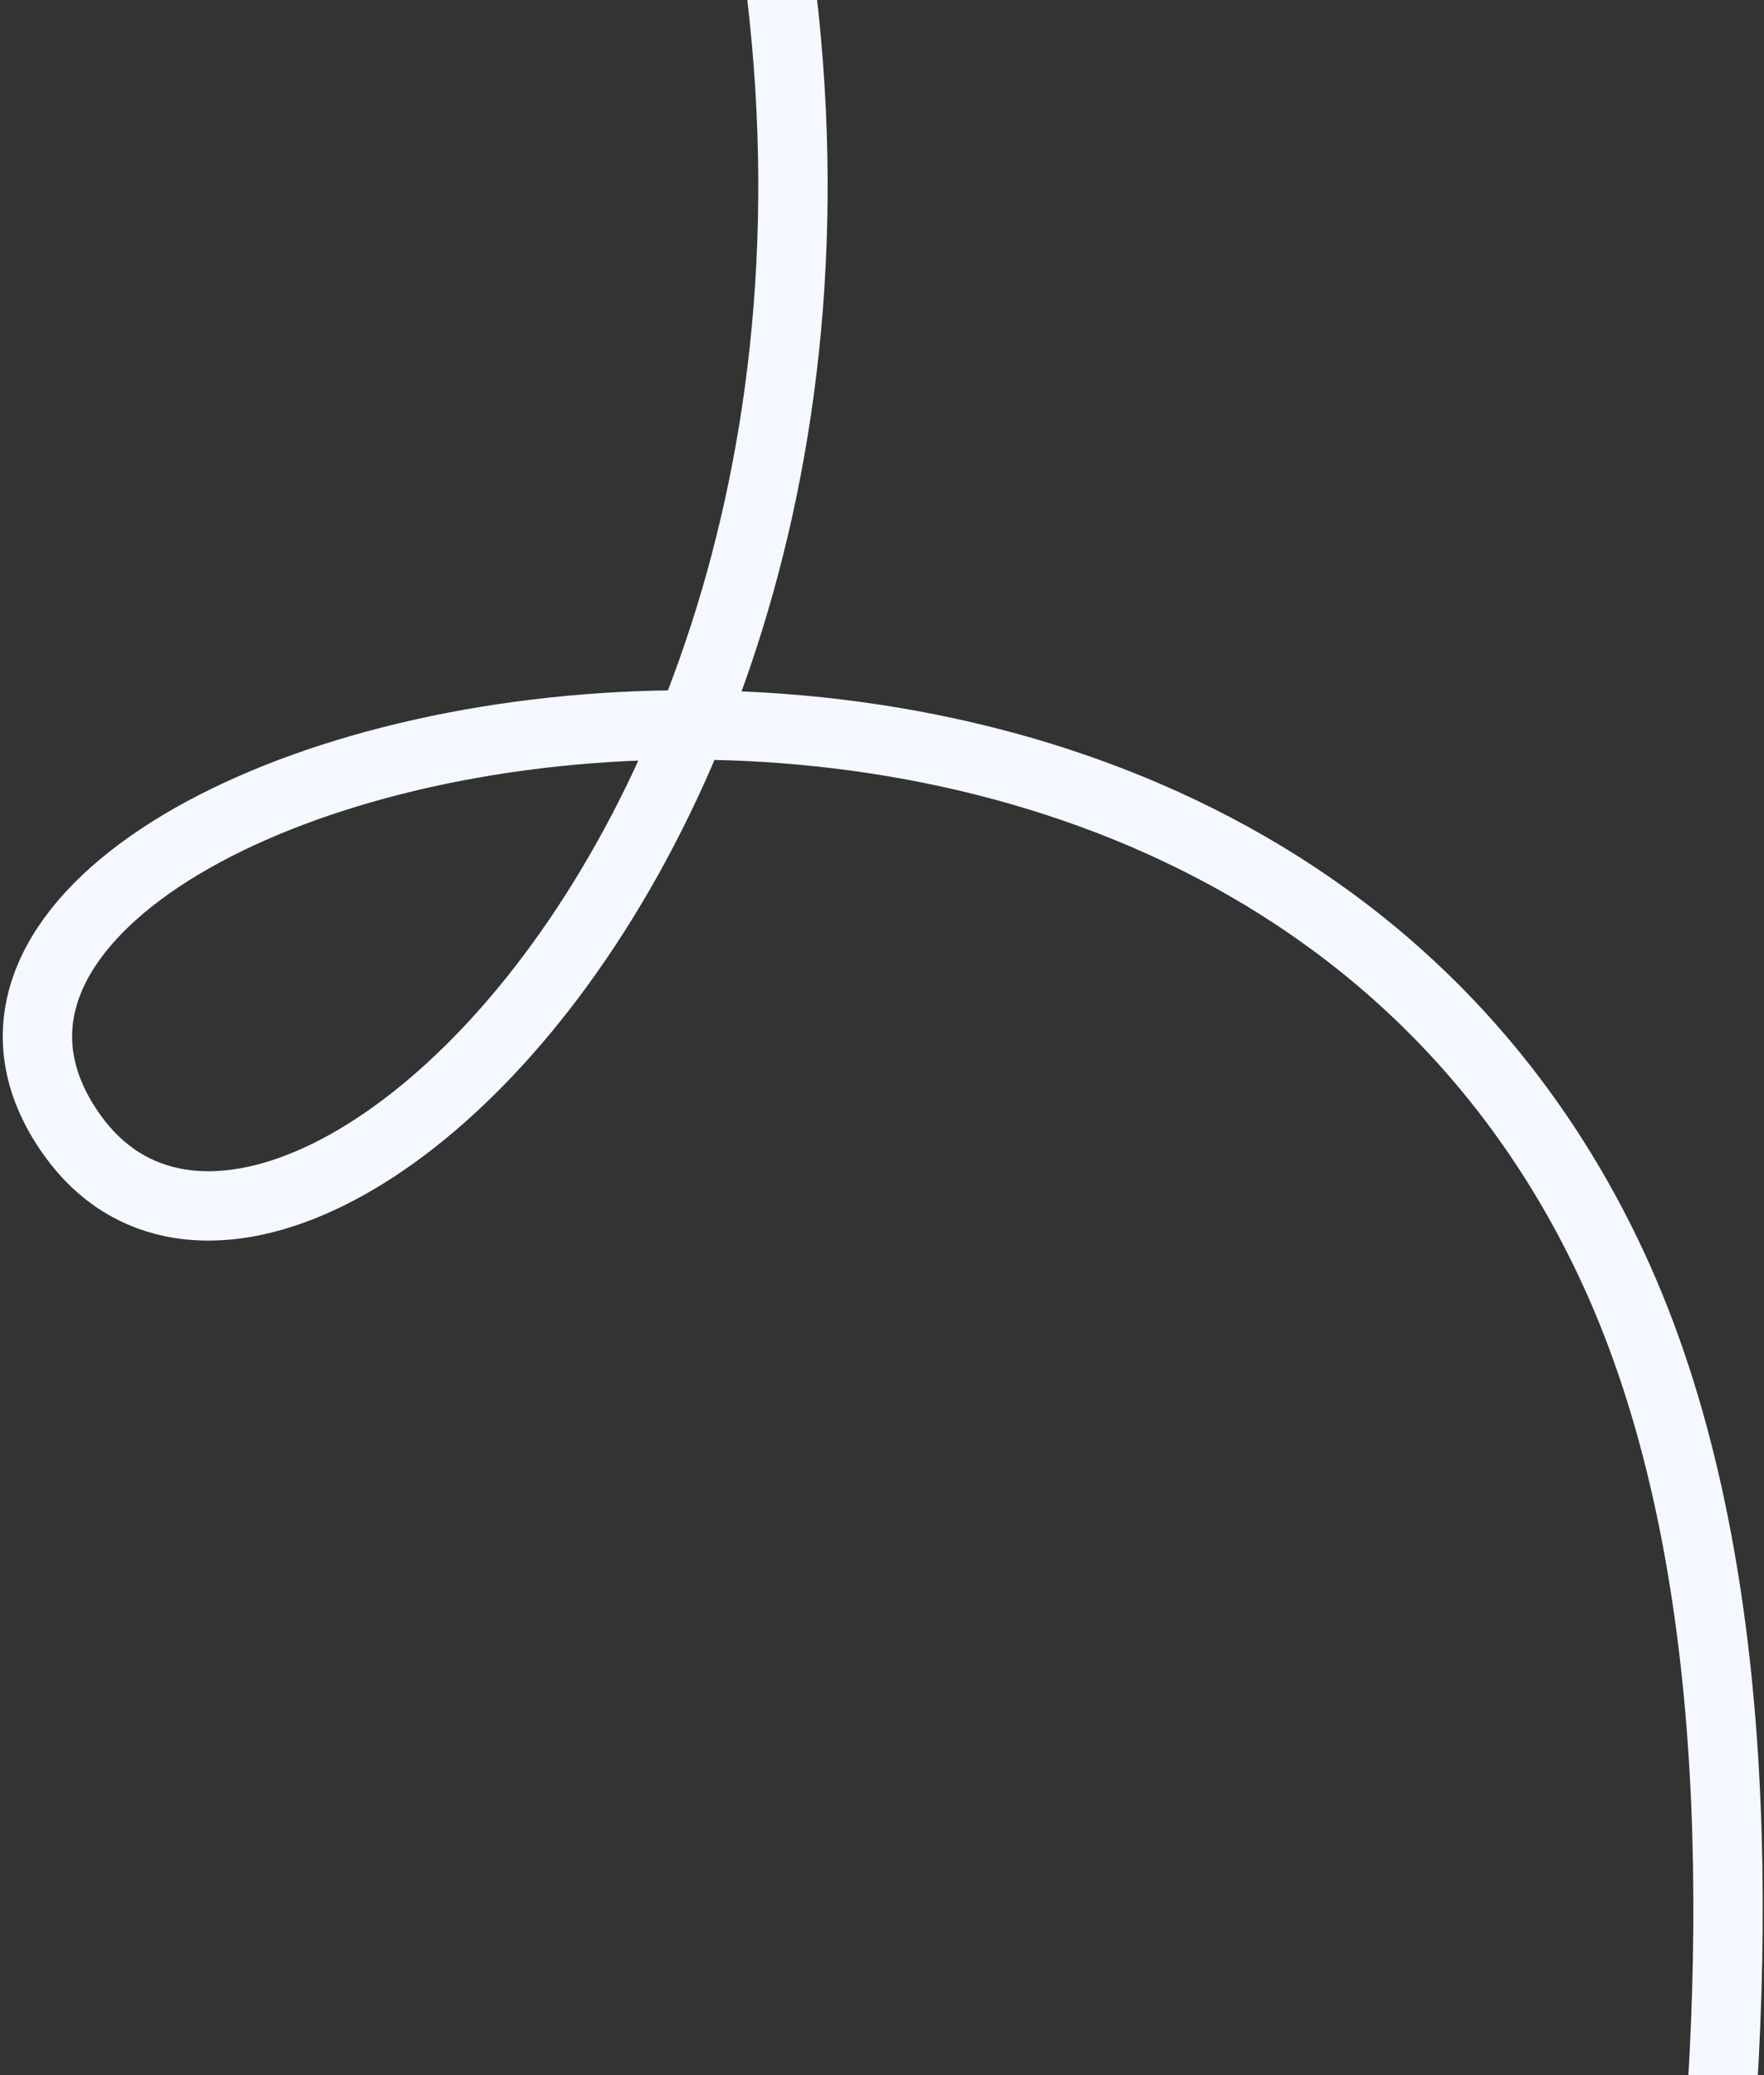<?xml version="1.0" encoding="UTF-8"?> <svg xmlns="http://www.w3.org/2000/svg" width="585" height="688" viewBox="0 0 585 688" fill="none"><rect x="0" y="0" width="585" height="688" fill="#333333" stroke="none"/> <path d="M534.978 947.892C534.978 917.392 620.707 605.502 534.976 420.392C399.973 128.892 -66.522 249.893 23.978 376.393C98.491 480.546 358.978 224.893 225.541 -141.078" stroke="#F5F8FF" stroke-width="23"></path> </svg> 